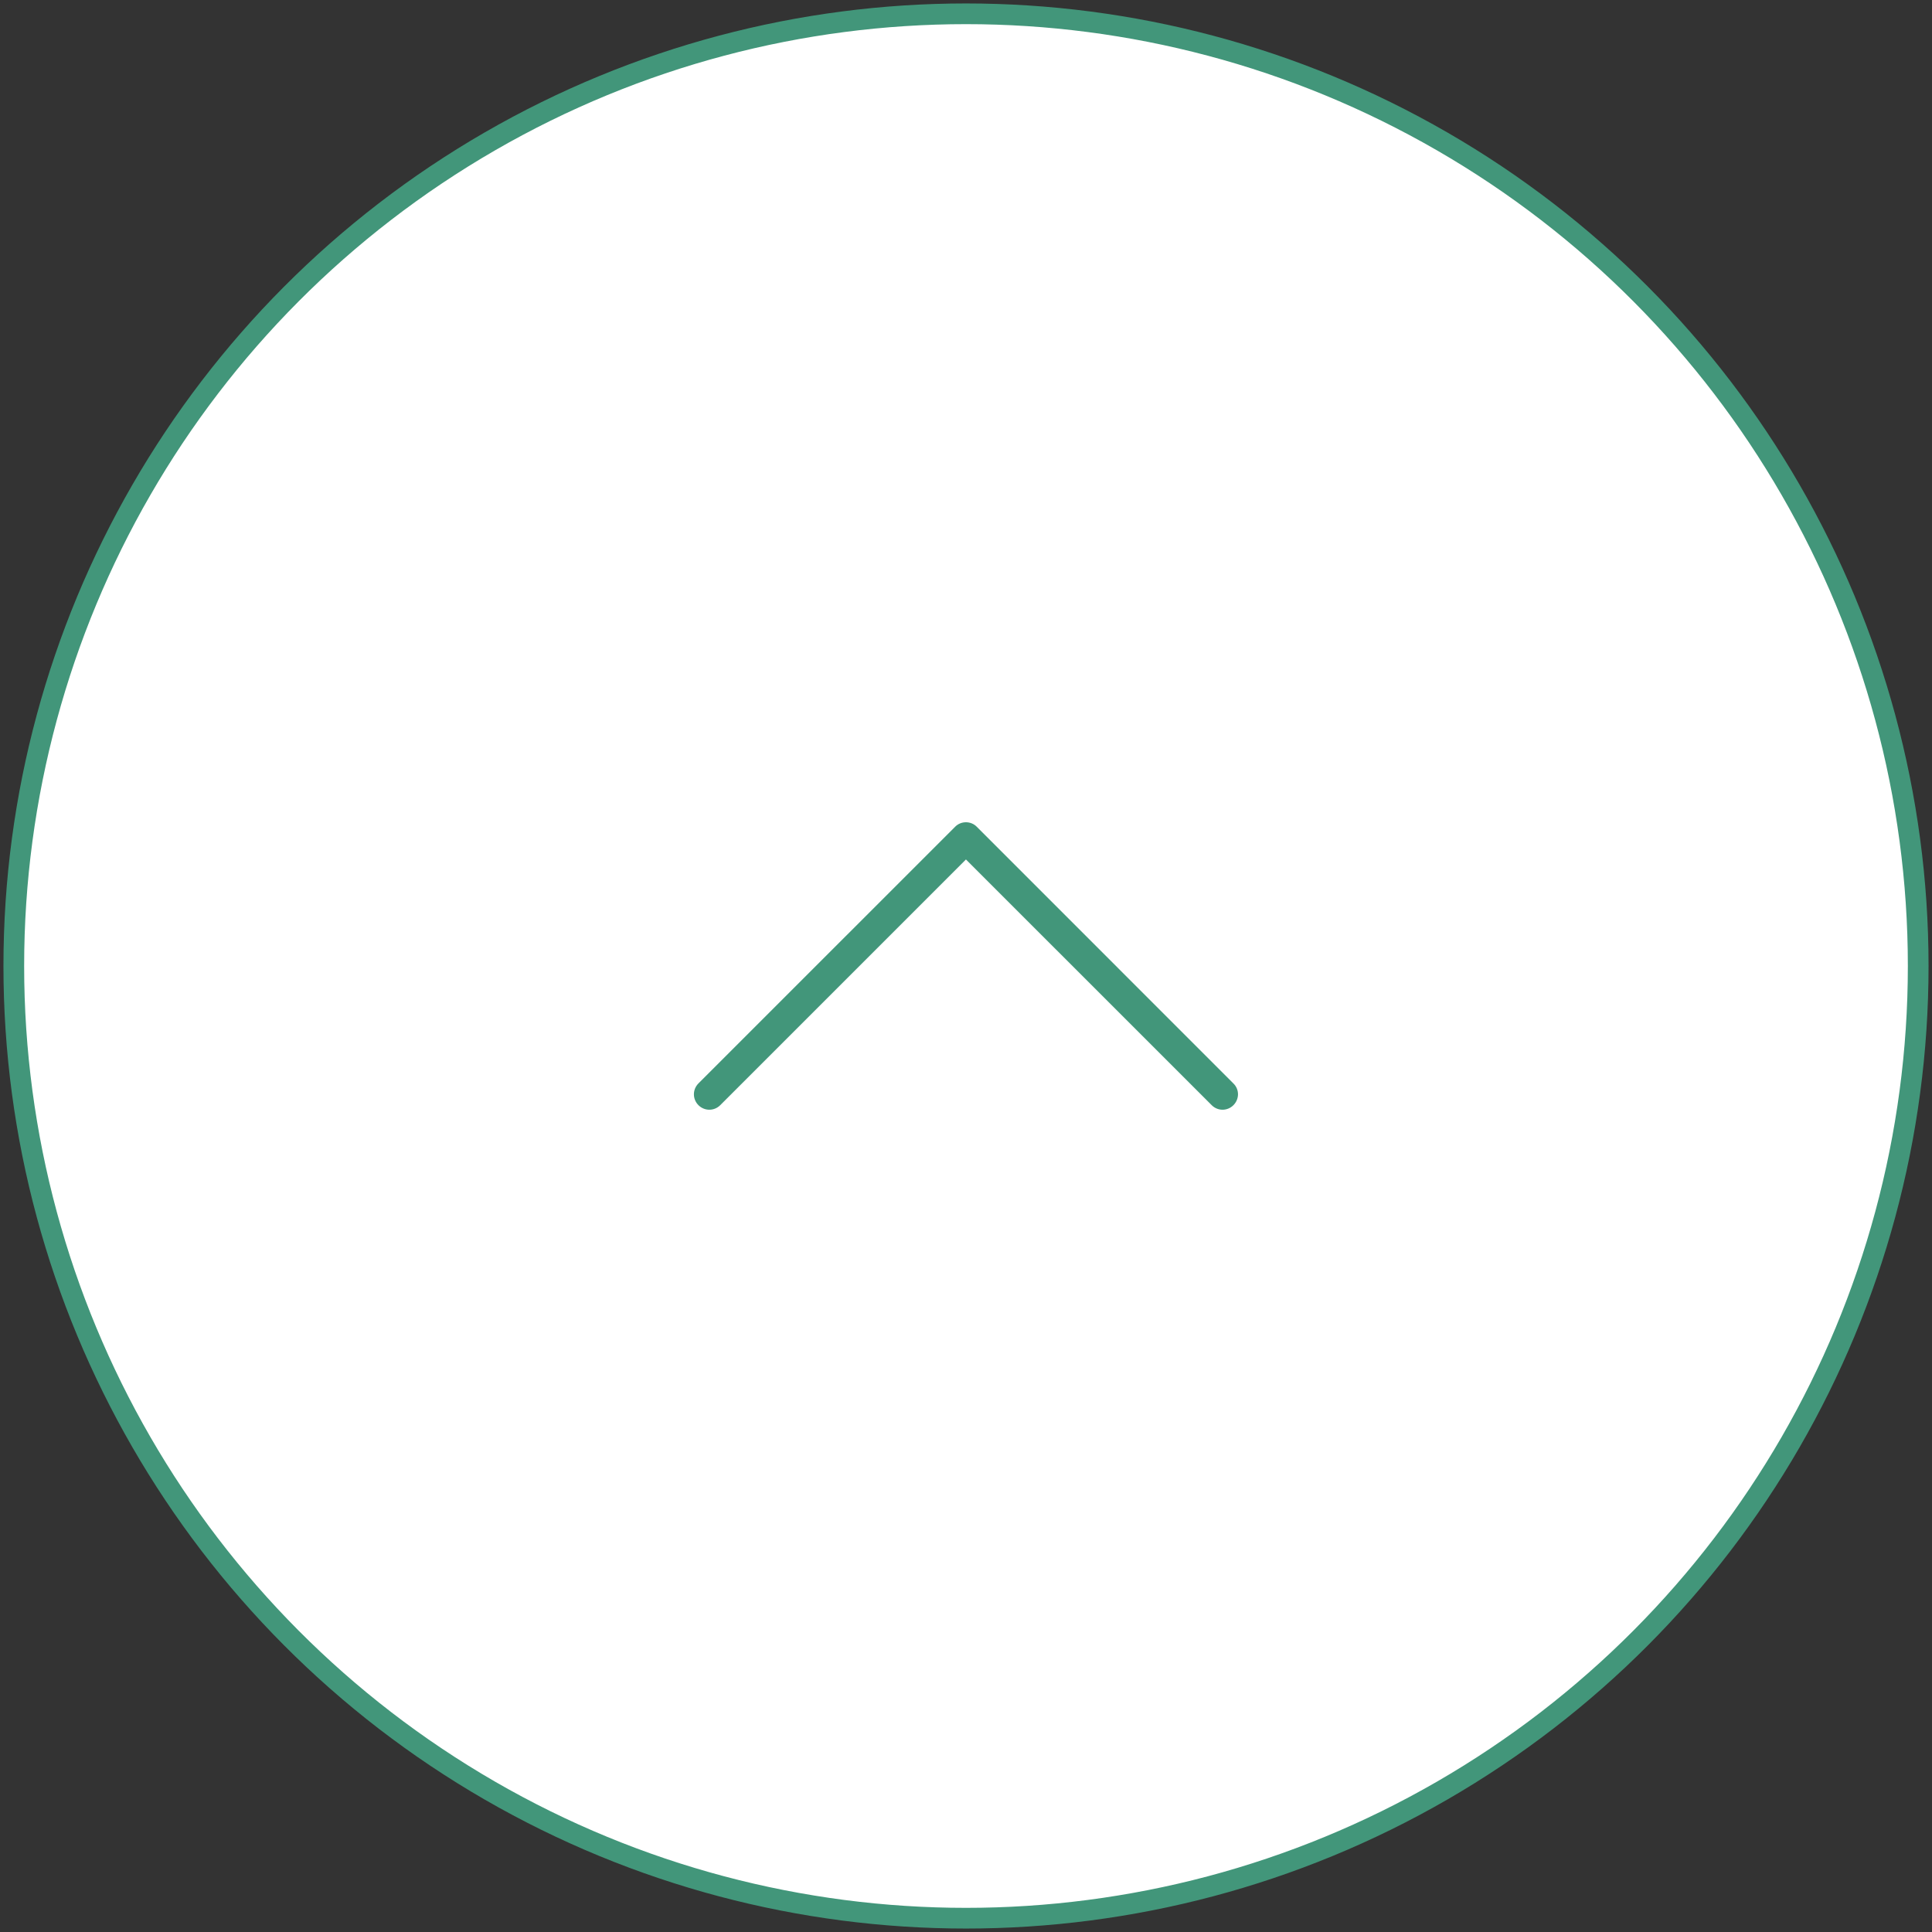 <?xml version="1.0" encoding="utf-8"?>
<!-- Generator: Adobe Illustrator 16.0.0, SVG Export Plug-In . SVG Version: 6.00 Build 0)  -->
<!DOCTYPE svg PUBLIC "-//W3C//DTD SVG 1.1//EN" "http://www.w3.org/Graphics/SVG/1.1/DTD/svg11.dtd">
<svg version="1.1" id="圖層_1" xmlns="http://www.w3.org/2000/svg" xmlns:xlink="http://www.w3.org/1999/xlink" x="0px" y="0px"
	 width="70px" height="70px" viewBox="0 0 70 70" enable-background="new 0 0 70 70" xml:space="preserve">
<rect x="0" y="0" width="70" height="70" fill="#333333" stroke="none"/>
<g>
	<circle fill="#FFFFFF" stroke="#42967A" stroke-width="0.75" stroke-miterlimit="10" cx="35" cy="35" r="34.5"/>
	<path fill="#42967A" d="M34.608,29.953l-9.302,9.301c-0.219,0.221-0.219,0.569,0,0.789c0.22,0.219,0.571,0.219,0.789,0l8.903-8.903
		l8.904,8.903c0.219,0.219,0.568,0.219,0.787,0c0.108-0.107,0.166-0.254,0.166-0.395c0-0.14-0.054-0.283-0.166-0.392l-9.299-9.301
		C35.178,29.738,34.821,29.738,34.608,29.953L34.608,29.953z"/>
</g>
</svg>
